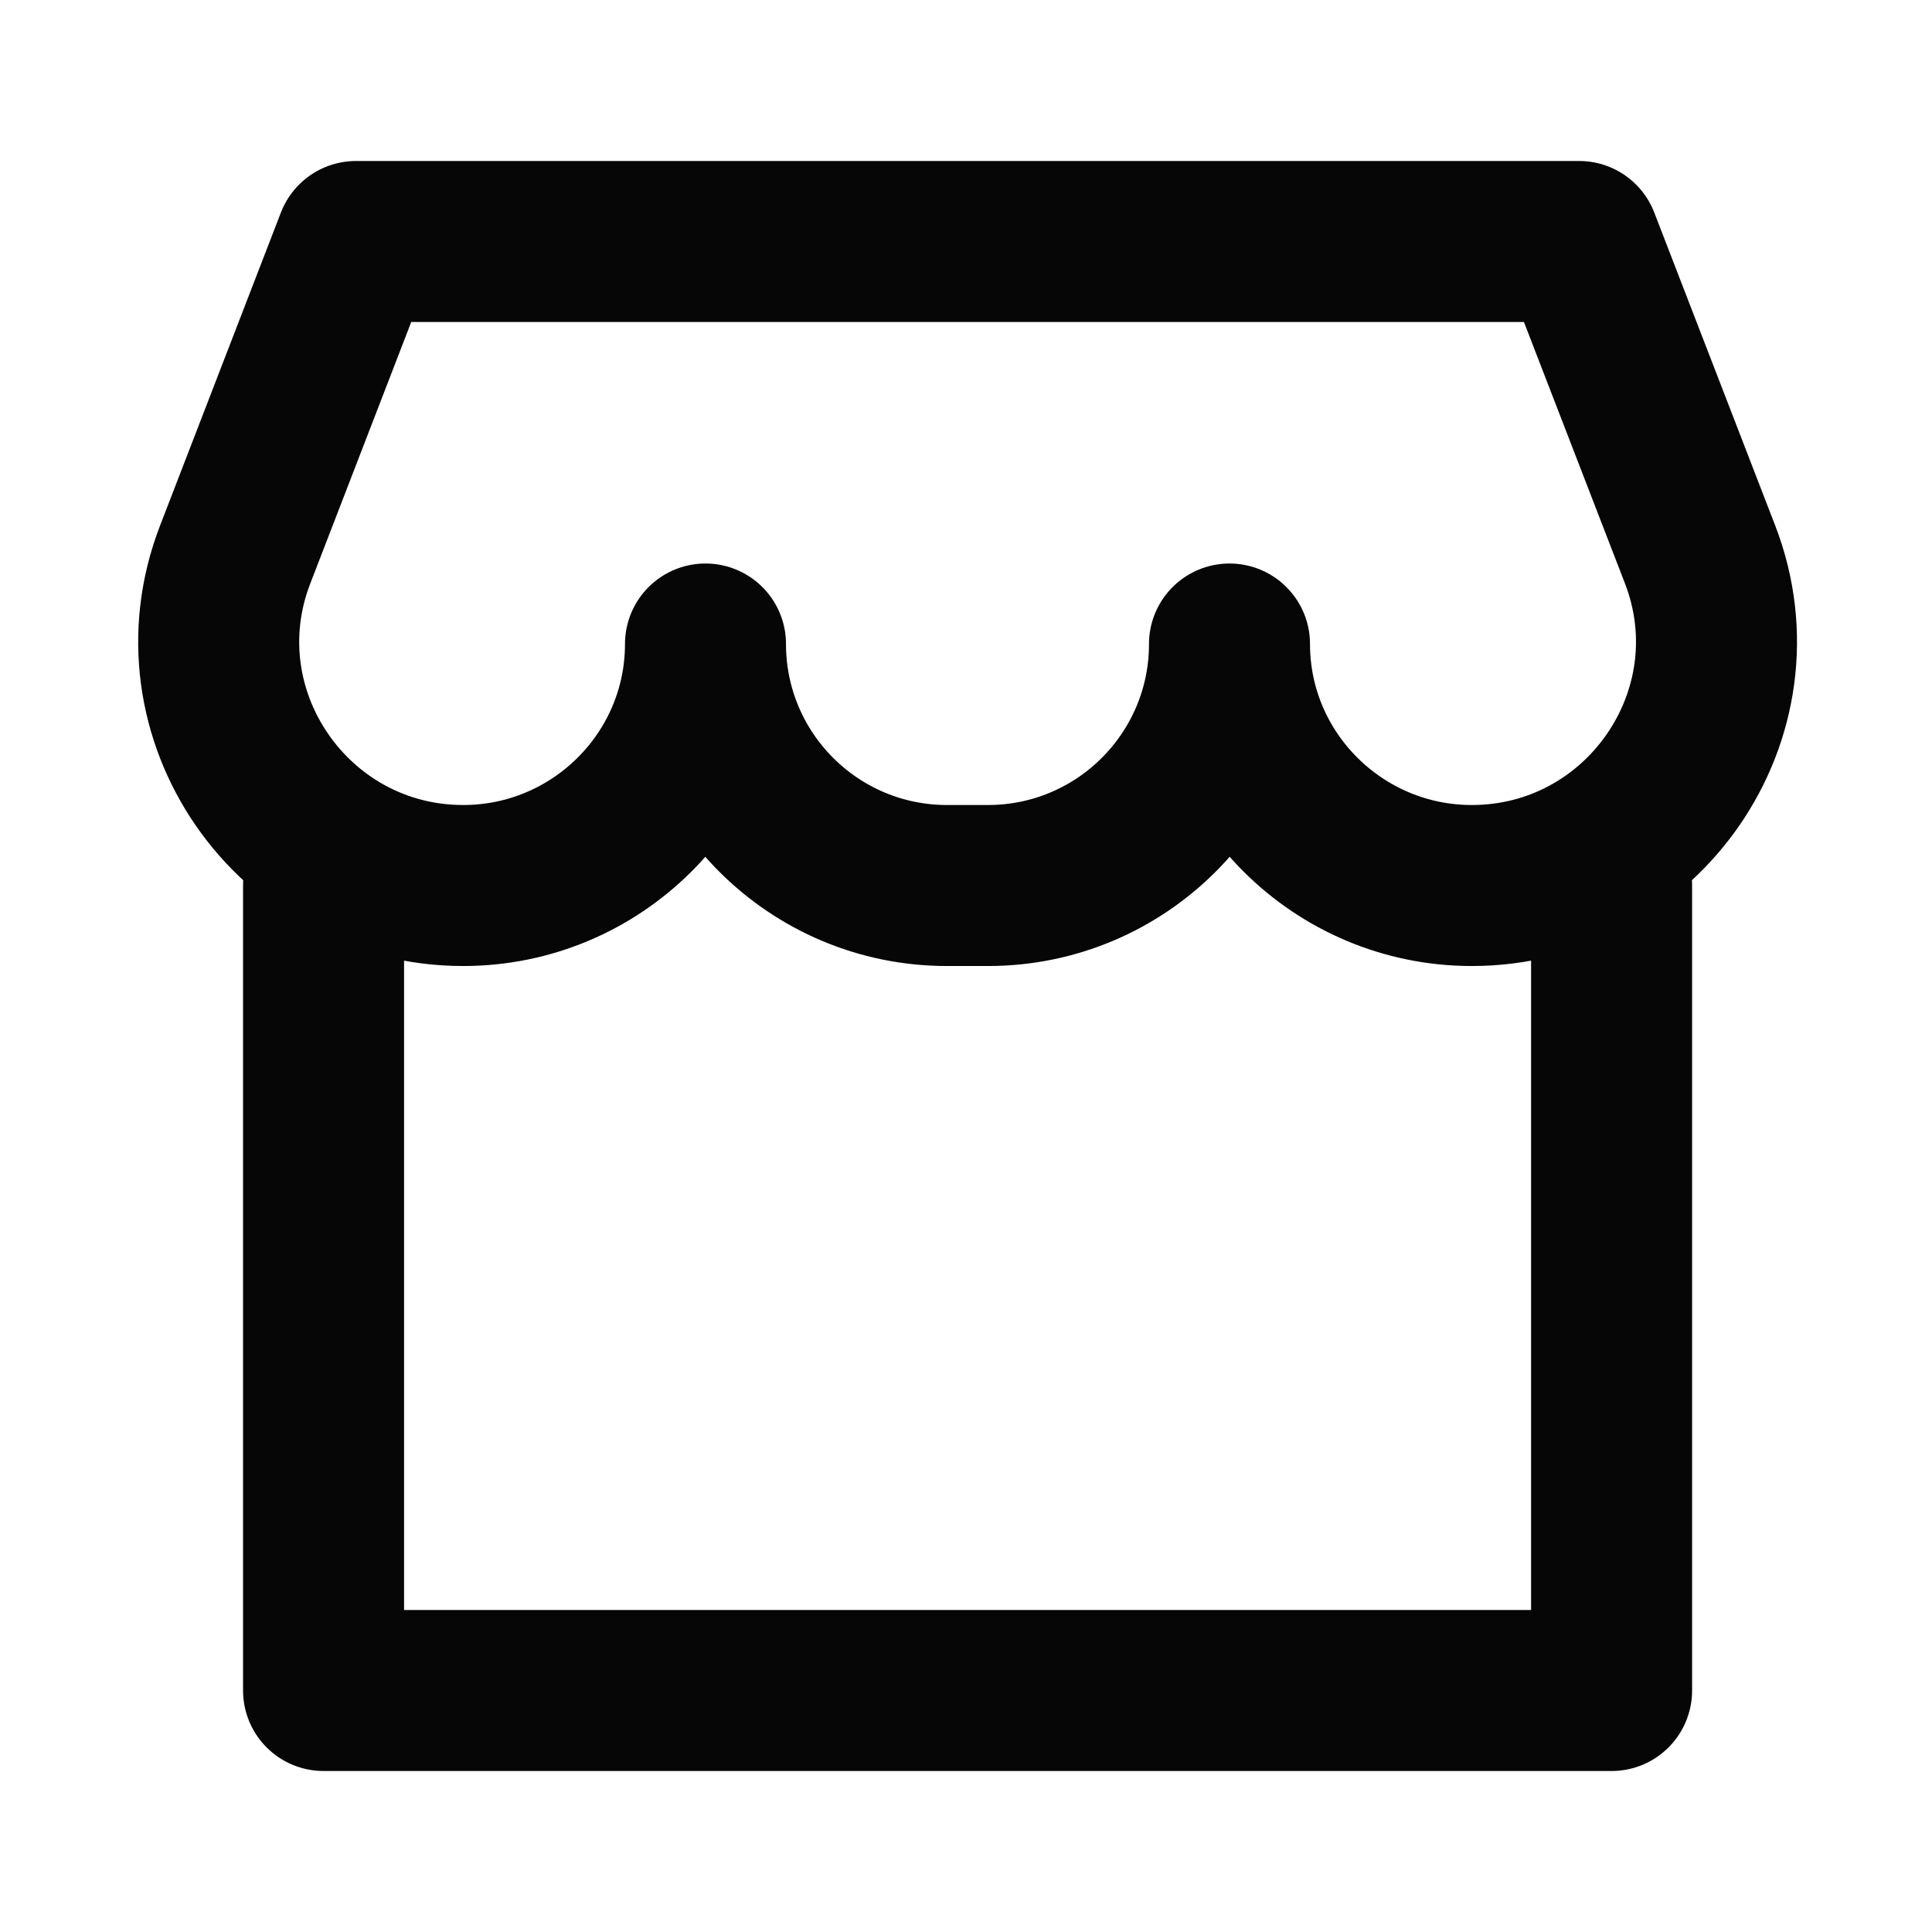 <svg width="44" height="44" viewBox="0 0 44 44" fill="none" xmlns="http://www.w3.org/2000/svg">
<path d="M36.703 20.167V38.5H7.369V20.167" stroke="#060607" stroke-width="3.667" stroke-linecap="round" stroke-linejoin="round"/>
<path d="M5.356 12.629C3.953 16.26 6.658 20.167 10.55 20.167C13.588 20.167 16.067 17.704 16.067 14.667C16.067 17.704 18.529 20.167 21.567 20.167H22.501C25.538 20.167 28.001 17.704 28.001 14.667C28.001 17.704 30.481 20.167 33.519 20.167C37.413 20.167 40.12 16.257 38.717 12.625L35.964 5.5H8.108L5.356 12.629Z" stroke="#060607" stroke-width="3.667" stroke-linejoin="round"/>
</svg>
